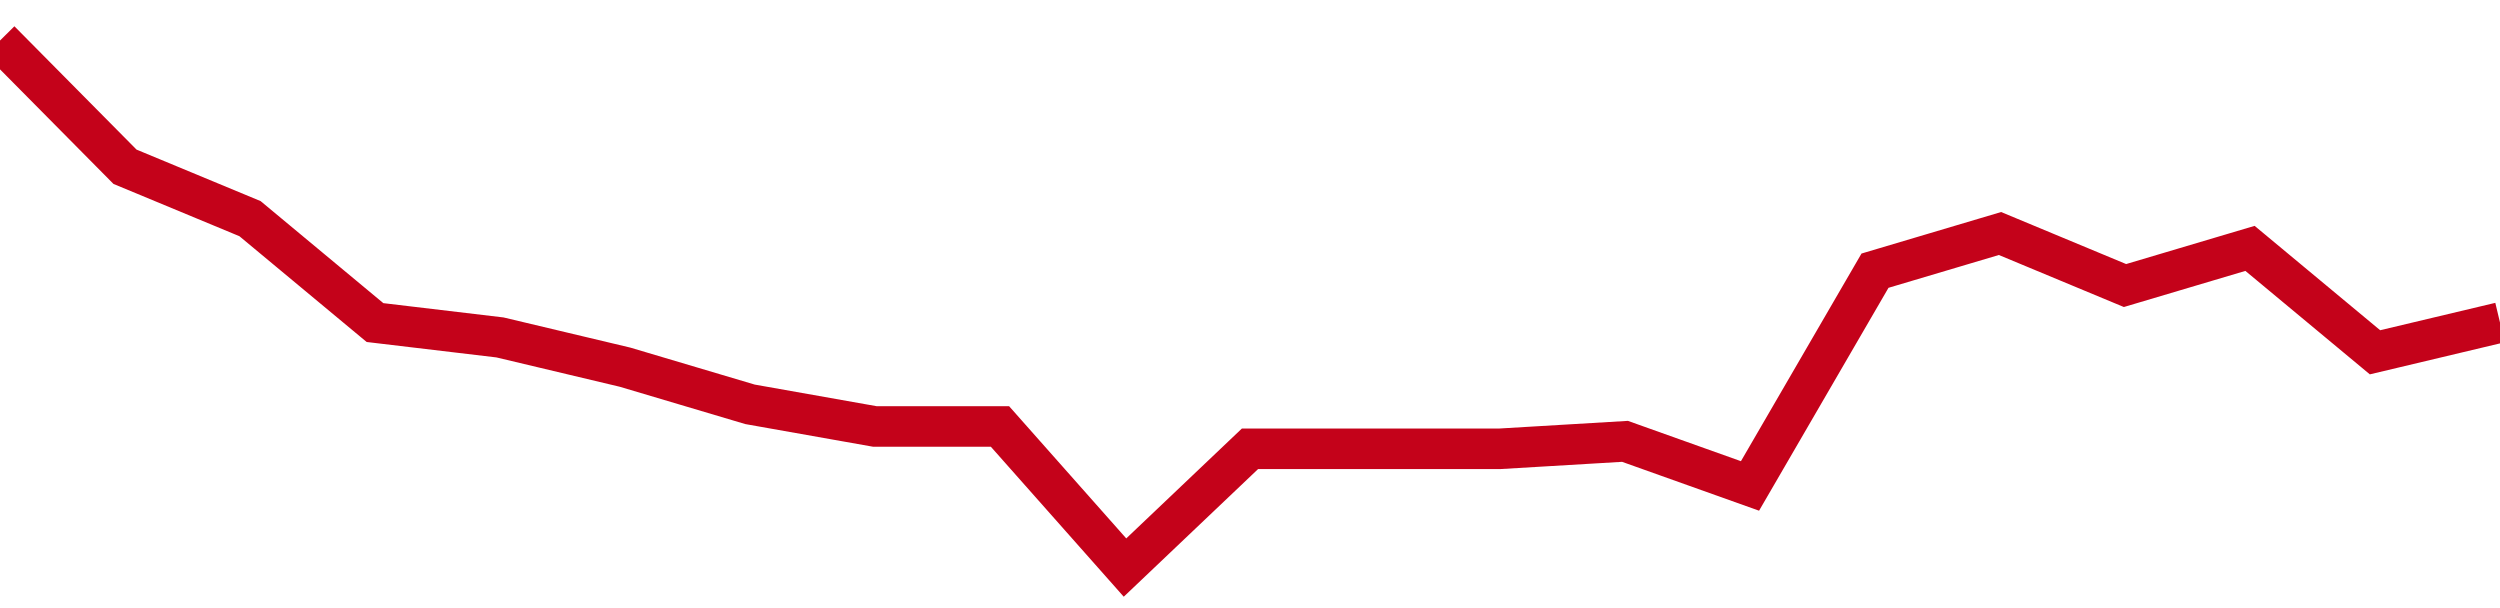 <!-- Generated with https://github.com/jxxe/sparkline/ --><svg viewBox="0 0 185 45" class="sparkline" xmlns="http://www.w3.org/2000/svg"><path class="sparkline--fill" d="M 0 3 L 0 3 L 9.25 12.34 L 18.5 16.18 L 27.75 23.87 L 37 24.97 L 46.25 27.17 L 55.5 29.92 L 64.75 31.56 L 74 31.56 L 83.25 42 L 92.5 33.21 L 101.75 33.21 L 111 33.21 L 120.25 32.66 L 129.5 35.96 L 138.75 20.03 L 148 17.28 L 157.25 21.13 L 166.5 18.38 L 175.75 26.07 L 185 23.87 V 45 L 0 45 Z" stroke="none" fill="none" ></path><path class="sparkline--line" d="M 0 3 L 0 3 L 9.25 12.34 L 18.5 16.18 L 27.75 23.87 L 37 24.97 L 46.25 27.17 L 55.5 29.92 L 64.75 31.56 L 74 31.56 L 83.25 42 L 92.5 33.21 L 101.75 33.21 L 111 33.21 L 120.25 32.66 L 129.5 35.96 L 138.75 20.03 L 148 17.28 L 157.25 21.13 L 166.5 18.38 L 175.75 26.07 L 185 23.87" fill="none" stroke-width="3" stroke="#C4021A" ></path></svg>